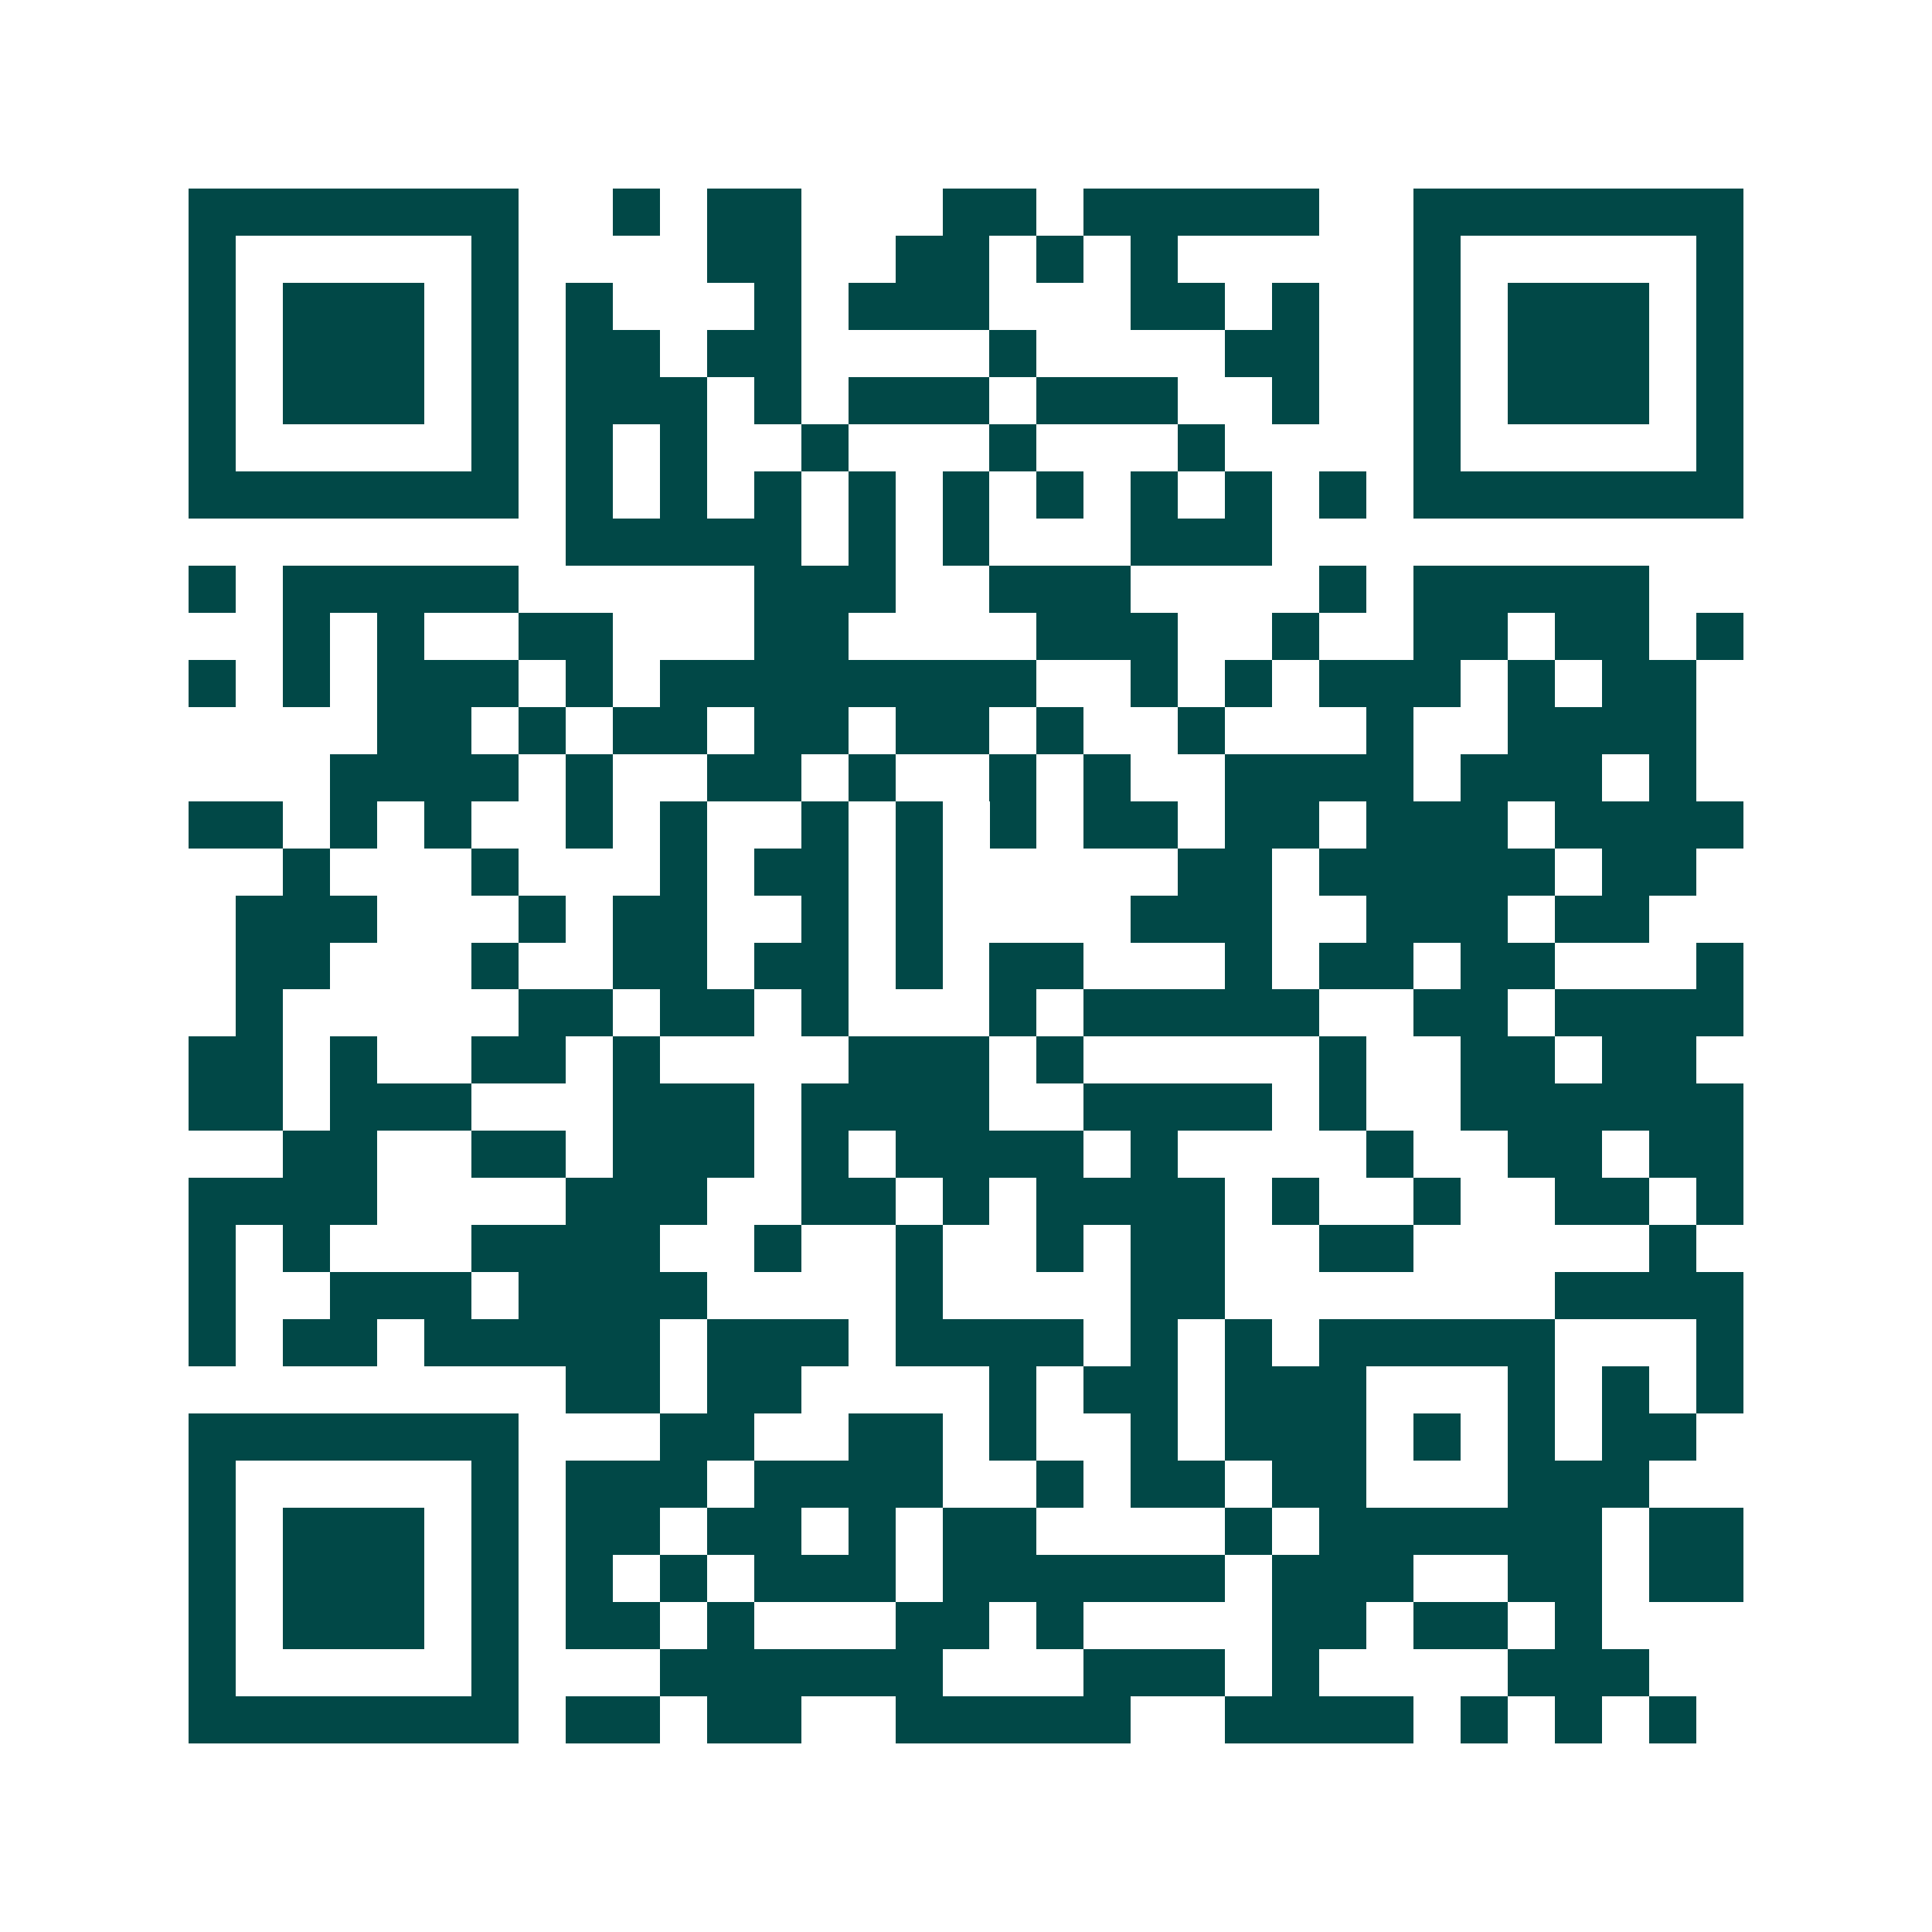 <svg xmlns="http://www.w3.org/2000/svg" width="200" height="200" viewBox="0 0 41 41" shape-rendering="crispEdges"><path fill="#ffffff" d="M0 0h41v41H0z"/><path stroke="#014847" d="M4 4.5h7m2 0h1m1 0h2m3 0h2m1 0h5m2 0h7M4 5.5h1m5 0h1m4 0h2m2 0h2m1 0h1m1 0h1m5 0h1m5 0h1M4 6.5h1m1 0h3m1 0h1m1 0h1m3 0h1m1 0h3m3 0h2m1 0h1m2 0h1m1 0h3m1 0h1M4 7.5h1m1 0h3m1 0h1m1 0h2m1 0h2m4 0h1m4 0h2m2 0h1m1 0h3m1 0h1M4 8.5h1m1 0h3m1 0h1m1 0h3m1 0h1m1 0h3m1 0h3m2 0h1m2 0h1m1 0h3m1 0h1M4 9.5h1m5 0h1m1 0h1m1 0h1m2 0h1m3 0h1m3 0h1m4 0h1m5 0h1M4 10.5h7m1 0h1m1 0h1m1 0h1m1 0h1m1 0h1m1 0h1m1 0h1m1 0h1m1 0h1m1 0h7M12 11.5h5m1 0h1m1 0h1m3 0h3M4 12.5h1m1 0h5m5 0h3m2 0h3m4 0h1m1 0h5M6 13.5h1m1 0h1m2 0h2m3 0h2m4 0h3m2 0h1m2 0h2m1 0h2m1 0h1M4 14.5h1m1 0h1m1 0h3m1 0h1m1 0h8m2 0h1m1 0h1m1 0h3m1 0h1m1 0h2M8 15.5h2m1 0h1m1 0h2m1 0h2m1 0h2m1 0h1m2 0h1m3 0h1m2 0h4M7 16.5h4m1 0h1m2 0h2m1 0h1m2 0h1m1 0h1m2 0h4m1 0h3m1 0h1M4 17.5h2m1 0h1m1 0h1m2 0h1m1 0h1m2 0h1m1 0h1m1 0h1m1 0h2m1 0h2m1 0h3m1 0h4M6 18.5h1m3 0h1m3 0h1m1 0h2m1 0h1m5 0h2m1 0h5m1 0h2M5 19.5h3m3 0h1m1 0h2m2 0h1m1 0h1m4 0h3m2 0h3m1 0h2M5 20.5h2m3 0h1m2 0h2m1 0h2m1 0h1m1 0h2m3 0h1m1 0h2m1 0h2m3 0h1M5 21.5h1m5 0h2m1 0h2m1 0h1m3 0h1m1 0h5m2 0h2m1 0h4M4 22.5h2m1 0h1m2 0h2m1 0h1m4 0h3m1 0h1m5 0h1m2 0h2m1 0h2M4 23.5h2m1 0h3m3 0h3m1 0h4m2 0h4m1 0h1m2 0h6M6 24.5h2m2 0h2m1 0h3m1 0h1m1 0h4m1 0h1m4 0h1m2 0h2m1 0h2M4 25.5h4m4 0h3m2 0h2m1 0h1m1 0h4m1 0h1m2 0h1m2 0h2m1 0h1M4 26.5h1m1 0h1m3 0h4m2 0h1m2 0h1m2 0h1m1 0h2m2 0h2m5 0h1M4 27.5h1m2 0h3m1 0h4m4 0h1m4 0h2m7 0h4M4 28.5h1m1 0h2m1 0h5m1 0h3m1 0h4m1 0h1m1 0h1m1 0h5m3 0h1M12 29.5h2m1 0h2m4 0h1m1 0h2m1 0h3m3 0h1m1 0h1m1 0h1M4 30.5h7m3 0h2m2 0h2m1 0h1m2 0h1m1 0h3m1 0h1m1 0h1m1 0h2M4 31.5h1m5 0h1m1 0h3m1 0h4m2 0h1m1 0h2m1 0h2m3 0h3M4 32.5h1m1 0h3m1 0h1m1 0h2m1 0h2m1 0h1m1 0h2m4 0h1m1 0h6m1 0h2M4 33.5h1m1 0h3m1 0h1m1 0h1m1 0h1m1 0h3m1 0h6m1 0h3m2 0h2m1 0h2M4 34.5h1m1 0h3m1 0h1m1 0h2m1 0h1m3 0h2m1 0h1m4 0h2m1 0h2m1 0h1M4 35.5h1m5 0h1m3 0h6m3 0h3m1 0h1m4 0h3M4 36.5h7m1 0h2m1 0h2m2 0h5m2 0h4m1 0h1m1 0h1m1 0h1"/></svg>
